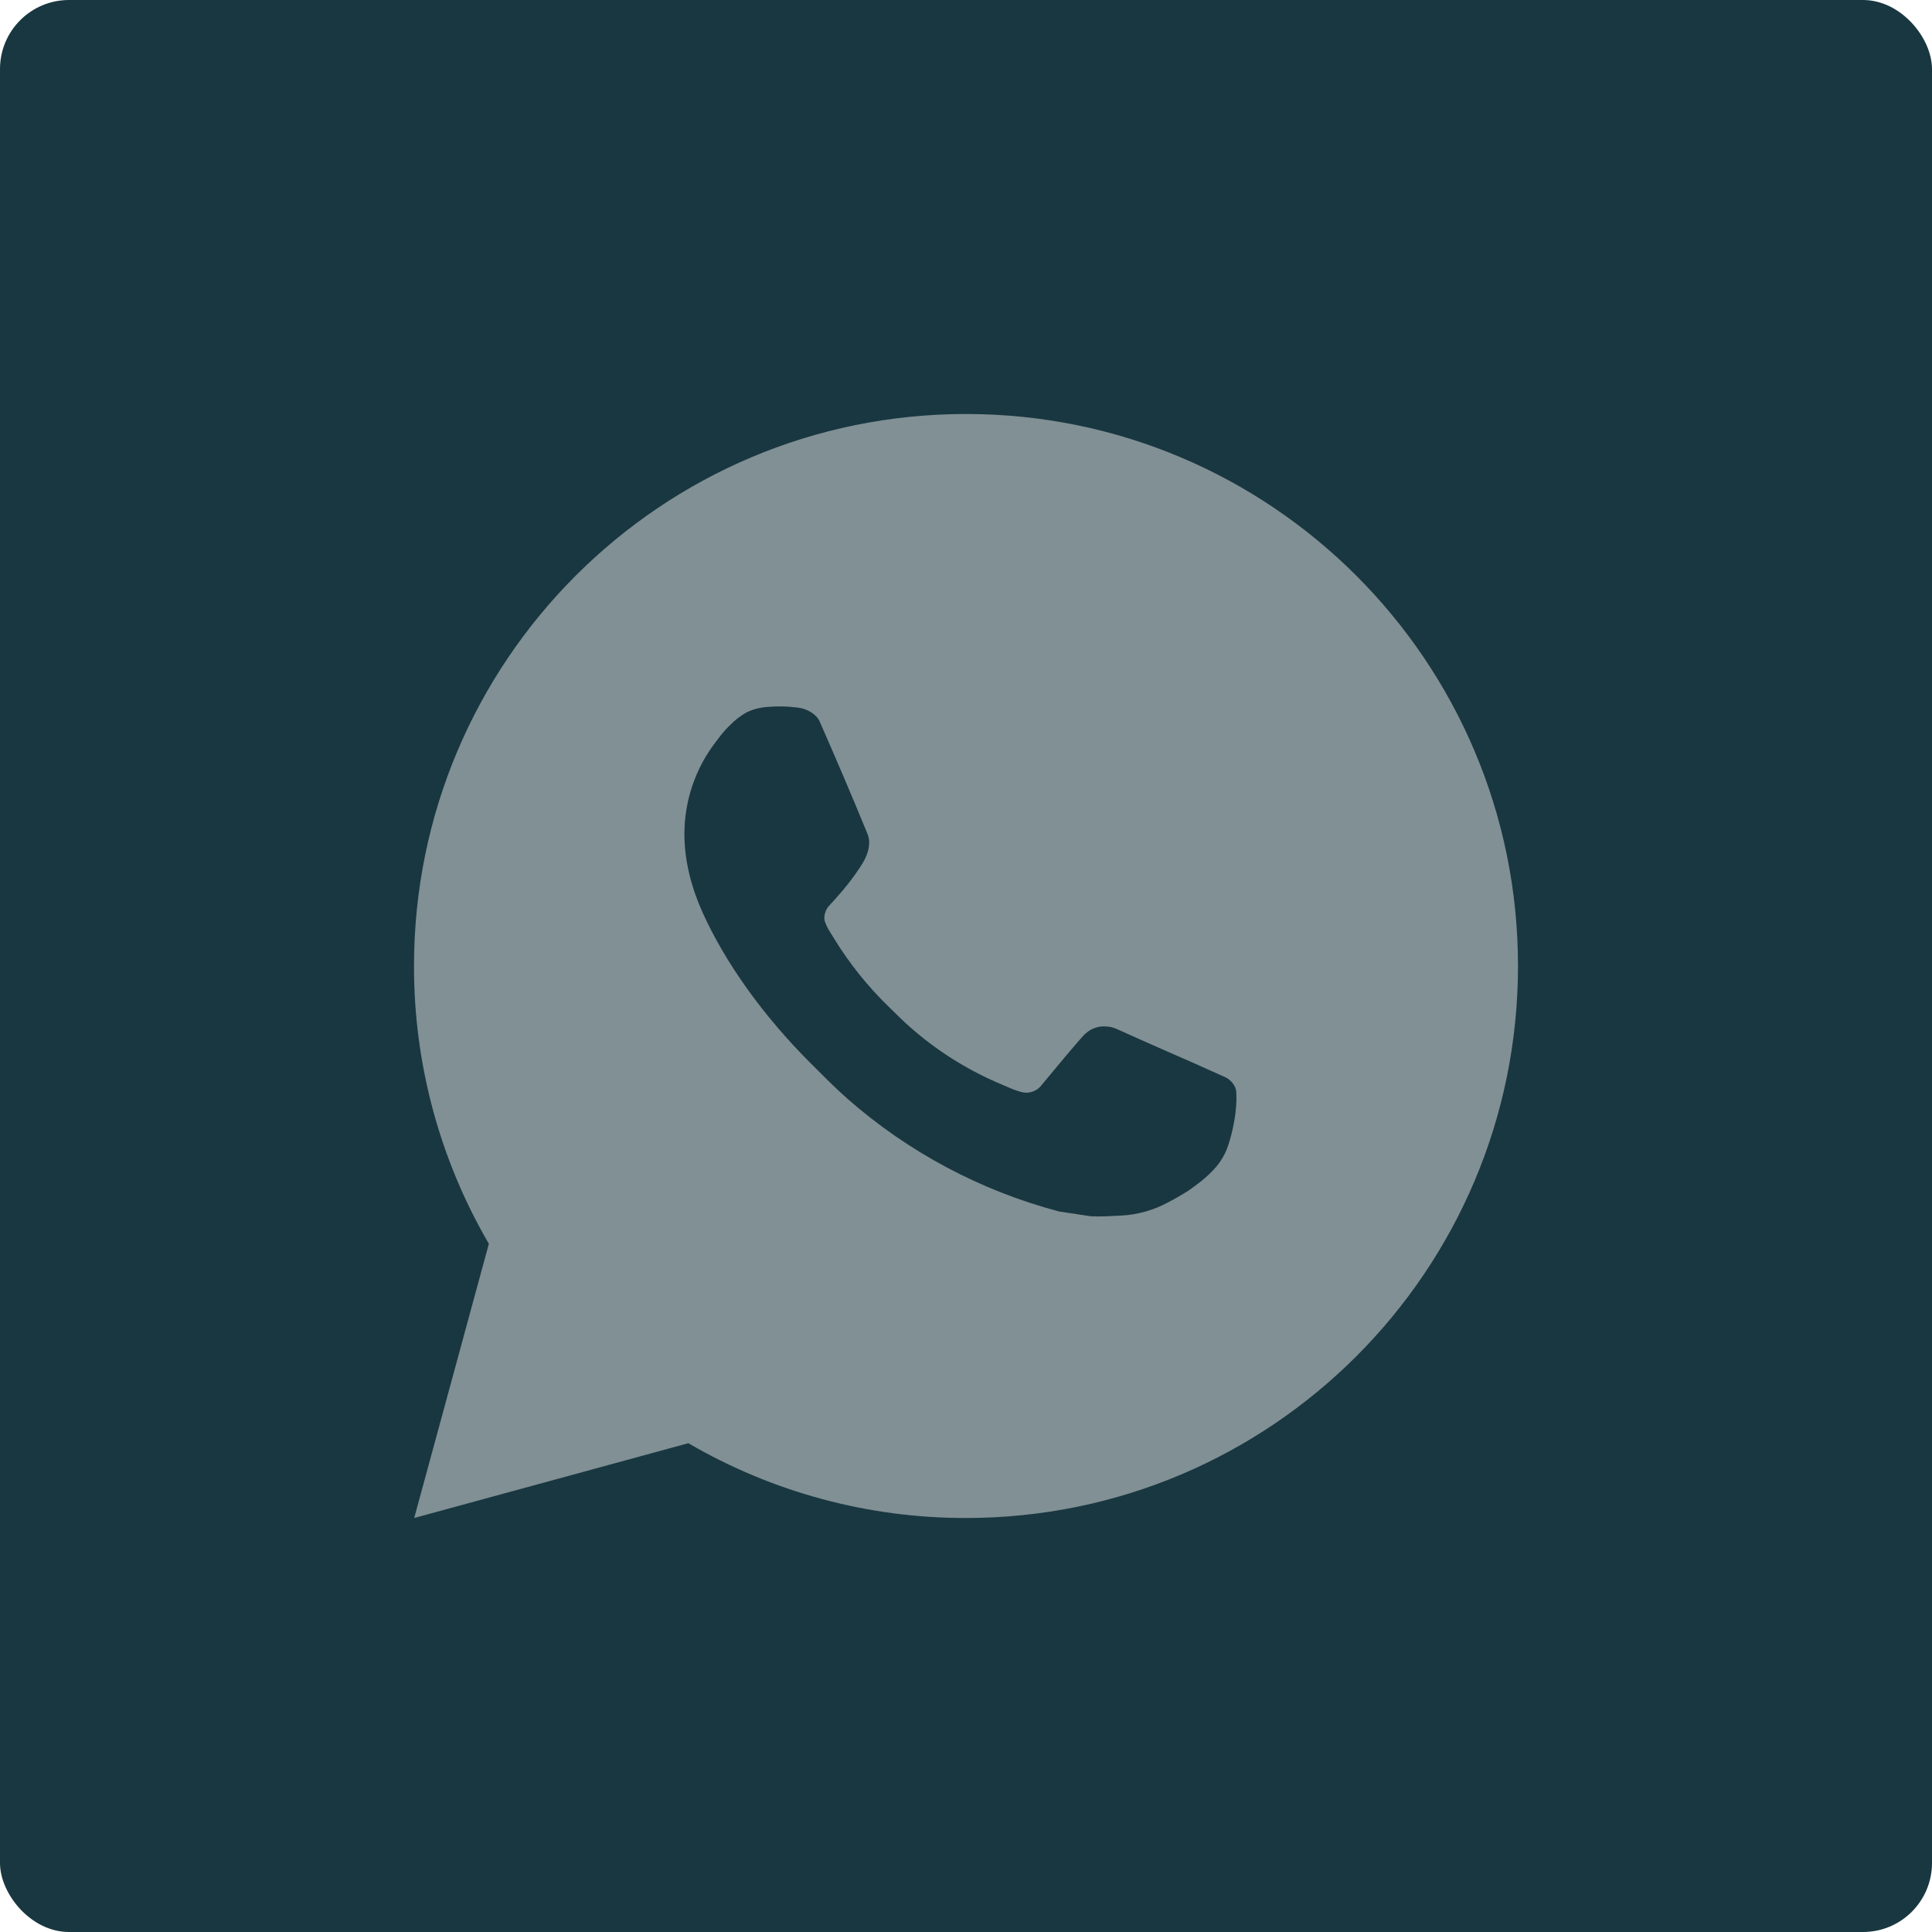 <?xml version="1.0" encoding="UTF-8"?> <svg xmlns="http://www.w3.org/2000/svg" width="28" height="28" viewBox="0 0 28 28" fill="none"><rect width="28" height="28" rx="1" fill="#193740"></rect><path d="M14 6C18.418 6 22 9.582 22 14C22 18.418 18.418 22 14 22C12.586 22.002 11.197 21.628 9.976 20.916L6.003 22L7.085 18.026C6.372 16.804 5.998 15.414 6 14C6 9.582 9.582 6 14 6ZM11.274 10.24L11.114 10.246C11.01 10.254 10.909 10.281 10.816 10.326C10.729 10.376 10.65 10.437 10.581 10.509C10.485 10.599 10.43 10.678 10.372 10.754C10.076 11.138 9.917 11.611 9.919 12.096C9.921 12.488 10.023 12.87 10.183 13.226C10.51 13.948 11.049 14.712 11.759 15.42C11.93 15.59 12.098 15.762 12.279 15.921C13.162 16.698 14.214 17.258 15.351 17.558L15.806 17.627C15.954 17.635 16.102 17.624 16.25 17.617C16.483 17.605 16.711 17.541 16.917 17.432C17.021 17.378 17.124 17.319 17.223 17.256C17.223 17.256 17.257 17.233 17.323 17.184C17.431 17.104 17.498 17.047 17.587 16.954C17.654 16.884 17.71 16.804 17.755 16.712C17.818 16.582 17.88 16.333 17.906 16.126C17.925 15.967 17.919 15.881 17.917 15.827C17.914 15.742 17.842 15.653 17.765 15.615L17.299 15.406C17.299 15.406 16.603 15.103 16.178 14.91C16.133 14.89 16.085 14.879 16.037 14.877C15.982 14.871 15.927 14.877 15.875 14.895C15.822 14.912 15.775 14.941 15.734 14.978C15.73 14.977 15.677 15.022 15.098 15.723C15.065 15.768 15.02 15.802 14.967 15.82C14.915 15.839 14.858 15.841 14.804 15.827C14.752 15.813 14.701 15.796 14.651 15.774C14.552 15.733 14.518 15.717 14.45 15.688C13.99 15.488 13.565 15.217 13.19 14.886C13.089 14.798 12.995 14.702 12.899 14.609C12.585 14.307 12.31 13.966 12.083 13.594L12.036 13.518C12.003 13.467 11.975 13.412 11.954 13.354C11.924 13.237 12.003 13.142 12.003 13.142C12.003 13.142 12.198 12.93 12.288 12.814C12.376 12.702 12.45 12.594 12.498 12.516C12.593 12.364 12.622 12.208 12.573 12.087C12.349 11.54 12.117 10.996 11.878 10.454C11.831 10.347 11.691 10.27 11.564 10.255C11.521 10.25 11.478 10.246 11.434 10.242C11.327 10.236 11.219 10.237 11.112 10.246L11.274 10.24Z" fill="#819095"></path></svg> 